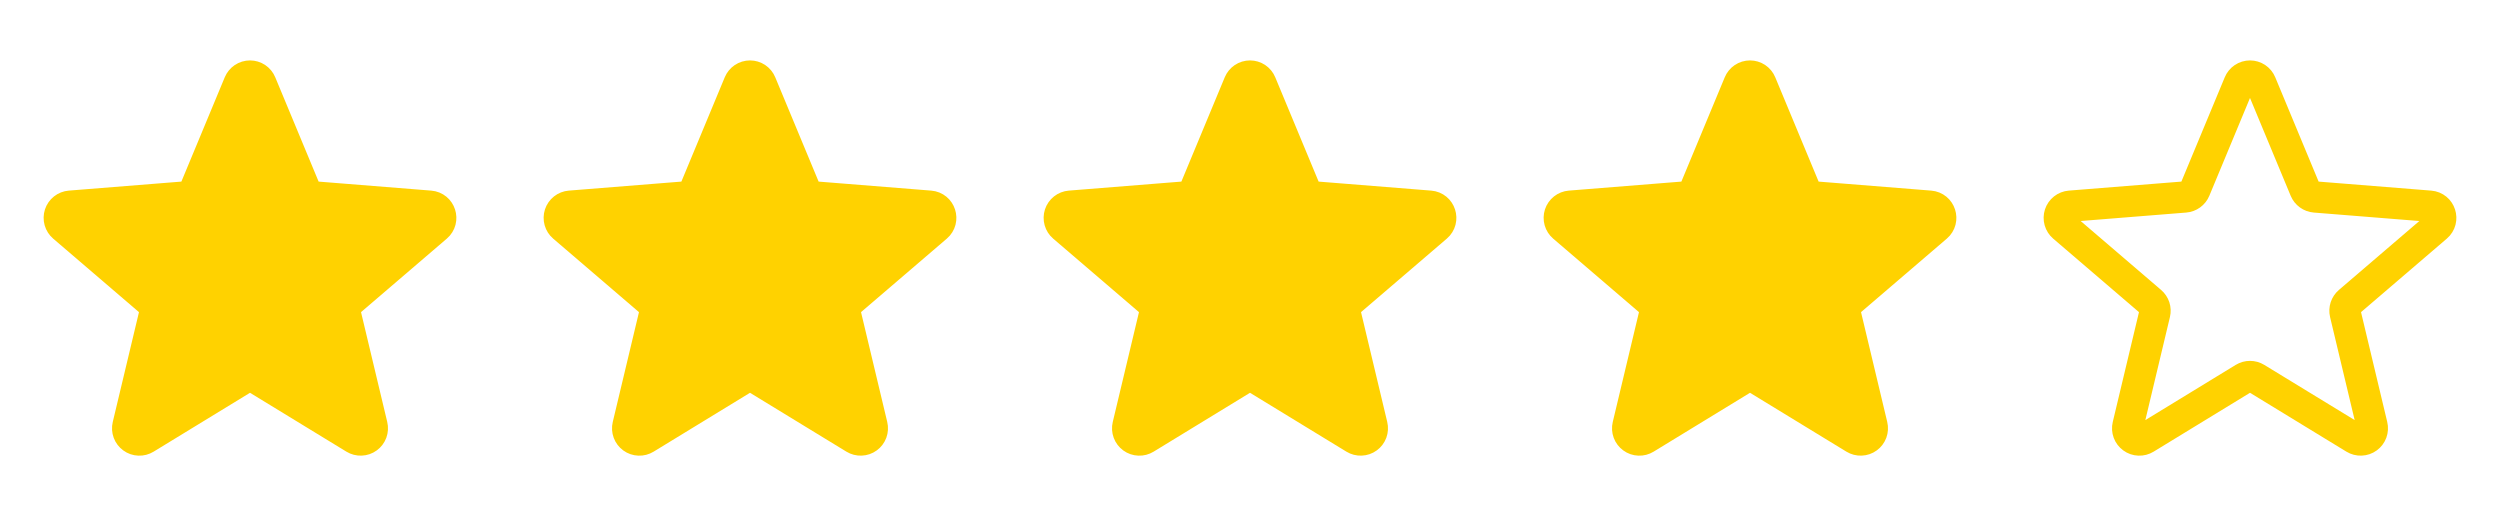 <svg width="120" height="25" viewBox="0 0 120 25" fill="none" xmlns="http://www.w3.org/2000/svg">
<path d="M11.48 3.999C11.523 3.896 11.595 3.808 11.687 3.745C11.78 3.683 11.889 3.65 12 3.65C12.112 3.65 12.221 3.683 12.313 3.745C12.406 3.808 12.478 3.896 12.52 3.999L14.645 9.11C14.685 9.206 14.75 9.288 14.834 9.349C14.918 9.41 15.017 9.447 15.12 9.455L20.638 9.897C21.137 9.937 21.339 10.56 20.959 10.885L16.755 14.487C16.677 14.554 16.618 14.642 16.586 14.74C16.554 14.838 16.549 14.943 16.573 15.044L17.858 20.429C17.884 20.537 17.877 20.65 17.839 20.755C17.8 20.859 17.732 20.949 17.642 21.014C17.552 21.08 17.445 21.117 17.334 21.121C17.223 21.126 17.113 21.097 17.018 21.039L12.293 18.154C12.205 18.1 12.104 18.072 12 18.072C11.897 18.072 11.795 18.1 11.707 18.154L6.982 21.04C6.887 21.098 6.778 21.127 6.667 21.122C6.556 21.118 6.448 21.081 6.359 21.015C6.269 20.95 6.2 20.86 6.162 20.756C6.123 20.651 6.116 20.538 6.142 20.43L7.427 15.044C7.451 14.943 7.447 14.838 7.415 14.74C7.382 14.642 7.324 14.554 7.245 14.487L3.041 10.885C2.957 10.813 2.895 10.717 2.865 10.61C2.835 10.503 2.837 10.389 2.871 10.284C2.906 10.178 2.971 10.085 3.058 10.016C3.145 9.947 3.251 9.906 3.362 9.897L8.88 9.455C8.983 9.447 9.082 9.41 9.166 9.349C9.25 9.288 9.315 9.206 9.355 9.11L11.48 3.999Z" fill="#FFD200" stroke="#FFD200" stroke-width="1.5" stroke-linecap="round" stroke-linejoin="round"/>
<path d="M35.48 3.999C35.523 3.896 35.594 3.808 35.687 3.745C35.78 3.683 35.889 3.65 36 3.65C36.112 3.65 36.221 3.683 36.313 3.745C36.406 3.808 36.478 3.896 36.52 3.999L38.645 9.11C38.685 9.206 38.75 9.288 38.834 9.349C38.918 9.41 39.017 9.447 39.12 9.455L44.638 9.897C45.137 9.937 45.339 10.56 44.959 10.885L40.755 14.487C40.677 14.554 40.618 14.642 40.586 14.74C40.554 14.838 40.549 14.943 40.573 15.044L41.858 20.429C41.884 20.537 41.877 20.65 41.839 20.755C41.8 20.859 41.732 20.949 41.642 21.014C41.552 21.08 41.445 21.117 41.334 21.121C41.223 21.126 41.113 21.097 41.018 21.039L36.293 18.154C36.205 18.1 36.104 18.072 36 18.072C35.897 18.072 35.795 18.1 35.707 18.154L30.982 21.04C30.887 21.098 30.778 21.127 30.667 21.122C30.556 21.118 30.448 21.081 30.358 21.015C30.269 20.95 30.2 20.86 30.162 20.756C30.123 20.651 30.116 20.538 30.142 20.43L31.427 15.044C31.451 14.943 31.447 14.838 31.415 14.74C31.382 14.642 31.324 14.554 31.245 14.487L27.041 10.885C26.956 10.813 26.895 10.717 26.865 10.61C26.835 10.503 26.837 10.389 26.871 10.284C26.906 10.178 26.971 10.085 27.058 10.016C27.145 9.947 27.251 9.906 27.362 9.897L32.88 9.455C32.983 9.447 33.082 9.41 33.166 9.349C33.25 9.288 33.315 9.206 33.355 9.11L35.48 3.999Z" fill="#FFD200" stroke="#FFD200" stroke-width="1.5" stroke-linecap="round" stroke-linejoin="round"/>
<path d="M59.48 3.999C59.523 3.896 59.594 3.808 59.687 3.745C59.78 3.683 59.889 3.65 60 3.65C60.112 3.65 60.221 3.683 60.313 3.745C60.406 3.808 60.478 3.896 60.52 3.999L62.645 9.11C62.685 9.206 62.75 9.288 62.834 9.349C62.918 9.41 63.017 9.447 63.12 9.455L68.638 9.897C69.137 9.937 69.339 10.56 68.959 10.885L64.755 14.487C64.677 14.554 64.618 14.642 64.586 14.74C64.554 14.838 64.549 14.943 64.573 15.044L65.858 20.429C65.884 20.537 65.877 20.65 65.839 20.755C65.8 20.859 65.732 20.949 65.642 21.014C65.552 21.08 65.445 21.117 65.334 21.121C65.223 21.126 65.113 21.097 65.018 21.039L60.293 18.154C60.205 18.1 60.104 18.072 60 18.072C59.897 18.072 59.795 18.1 59.707 18.154L54.982 21.04C54.887 21.098 54.778 21.127 54.667 21.122C54.556 21.118 54.448 21.081 54.358 21.015C54.269 20.95 54.2 20.86 54.162 20.756C54.123 20.651 54.116 20.538 54.142 20.43L55.427 15.044C55.451 14.943 55.447 14.838 55.414 14.74C55.382 14.642 55.324 14.554 55.245 14.487L51.041 10.885C50.956 10.813 50.895 10.717 50.865 10.61C50.835 10.503 50.837 10.389 50.871 10.284C50.906 10.178 50.971 10.085 51.058 10.016C51.145 9.947 51.251 9.906 51.362 9.897L56.88 9.455C56.983 9.447 57.082 9.41 57.166 9.349C57.25 9.288 57.315 9.206 57.355 9.11L59.48 3.999Z" fill="#FFD200" stroke="#FFD200" stroke-width="1.5" stroke-linecap="round" stroke-linejoin="round"/>
<path d="M83.48 3.999C83.522 3.896 83.594 3.808 83.687 3.745C83.78 3.683 83.889 3.65 84 3.65C84.112 3.65 84.221 3.683 84.313 3.745C84.406 3.808 84.478 3.896 84.52 3.999L86.645 9.11C86.685 9.206 86.75 9.288 86.834 9.349C86.918 9.41 87.017 9.447 87.12 9.455L92.638 9.897C93.137 9.937 93.339 10.56 92.959 10.885L88.755 14.487C88.677 14.554 88.618 14.642 88.586 14.74C88.554 14.838 88.549 14.943 88.573 15.044L89.858 20.429C89.884 20.537 89.877 20.65 89.839 20.755C89.8 20.859 89.732 20.949 89.642 21.014C89.552 21.08 89.445 21.117 89.334 21.121C89.223 21.126 89.113 21.097 89.018 21.039L84.293 18.154C84.205 18.1 84.104 18.072 84 18.072C83.897 18.072 83.795 18.1 83.707 18.154L78.982 21.04C78.887 21.098 78.778 21.127 78.667 21.122C78.556 21.118 78.448 21.081 78.359 21.015C78.269 20.95 78.2 20.86 78.162 20.756C78.123 20.651 78.116 20.538 78.142 20.43L79.427 15.044C79.451 14.943 79.447 14.838 79.415 14.74C79.382 14.642 79.324 14.554 79.245 14.487L75.041 10.885C74.957 10.813 74.895 10.717 74.865 10.61C74.835 10.503 74.837 10.389 74.871 10.284C74.906 10.178 74.971 10.085 75.058 10.016C75.145 9.947 75.251 9.906 75.362 9.897L80.88 9.455C80.983 9.447 81.082 9.41 81.166 9.349C81.25 9.288 81.315 9.206 81.355 9.11L83.48 3.999Z" fill="#FFD200" stroke="#FFD200" stroke-width="1.5" stroke-linecap="round" stroke-linejoin="round"/>
<path d="M107.48 3.999C107.522 3.896 107.594 3.808 107.687 3.745C107.78 3.683 107.889 3.65 108 3.65C108.112 3.65 108.221 3.683 108.313 3.745C108.406 3.808 108.478 3.896 108.52 3.999L110.645 9.11C110.685 9.206 110.75 9.288 110.834 9.349C110.918 9.41 111.017 9.447 111.12 9.455L116.638 9.897C117.137 9.937 117.339 10.56 116.959 10.885L112.755 14.487C112.677 14.554 112.618 14.642 112.586 14.74C112.554 14.838 112.549 14.943 112.573 15.044L113.858 20.429C113.884 20.537 113.877 20.65 113.839 20.755C113.8 20.859 113.732 20.949 113.642 21.014C113.552 21.08 113.445 21.117 113.334 21.121C113.223 21.126 113.113 21.097 113.018 21.039L108.293 18.154C108.205 18.1 108.104 18.072 108 18.072C107.897 18.072 107.795 18.1 107.707 18.154L102.982 21.04C102.887 21.098 102.778 21.127 102.667 21.122C102.556 21.118 102.448 21.081 102.359 21.015C102.269 20.95 102.2 20.86 102.162 20.756C102.123 20.651 102.116 20.538 102.142 20.43L103.427 15.044C103.451 14.943 103.447 14.838 103.415 14.74C103.382 14.642 103.324 14.554 103.245 14.487L99.041 10.885C98.957 10.813 98.895 10.717 98.865 10.61C98.835 10.503 98.837 10.389 98.871 10.284C98.906 10.178 98.971 10.085 99.058 10.016C99.145 9.947 99.251 9.906 99.362 9.897L104.88 9.455C104.983 9.447 105.082 9.41 105.166 9.349C105.25 9.288 105.315 9.206 105.355 9.11L107.48 3.999Z" stroke="#FFD200" stroke-width="1.5" stroke-linecap="round" stroke-linejoin="round"/>
</svg>
